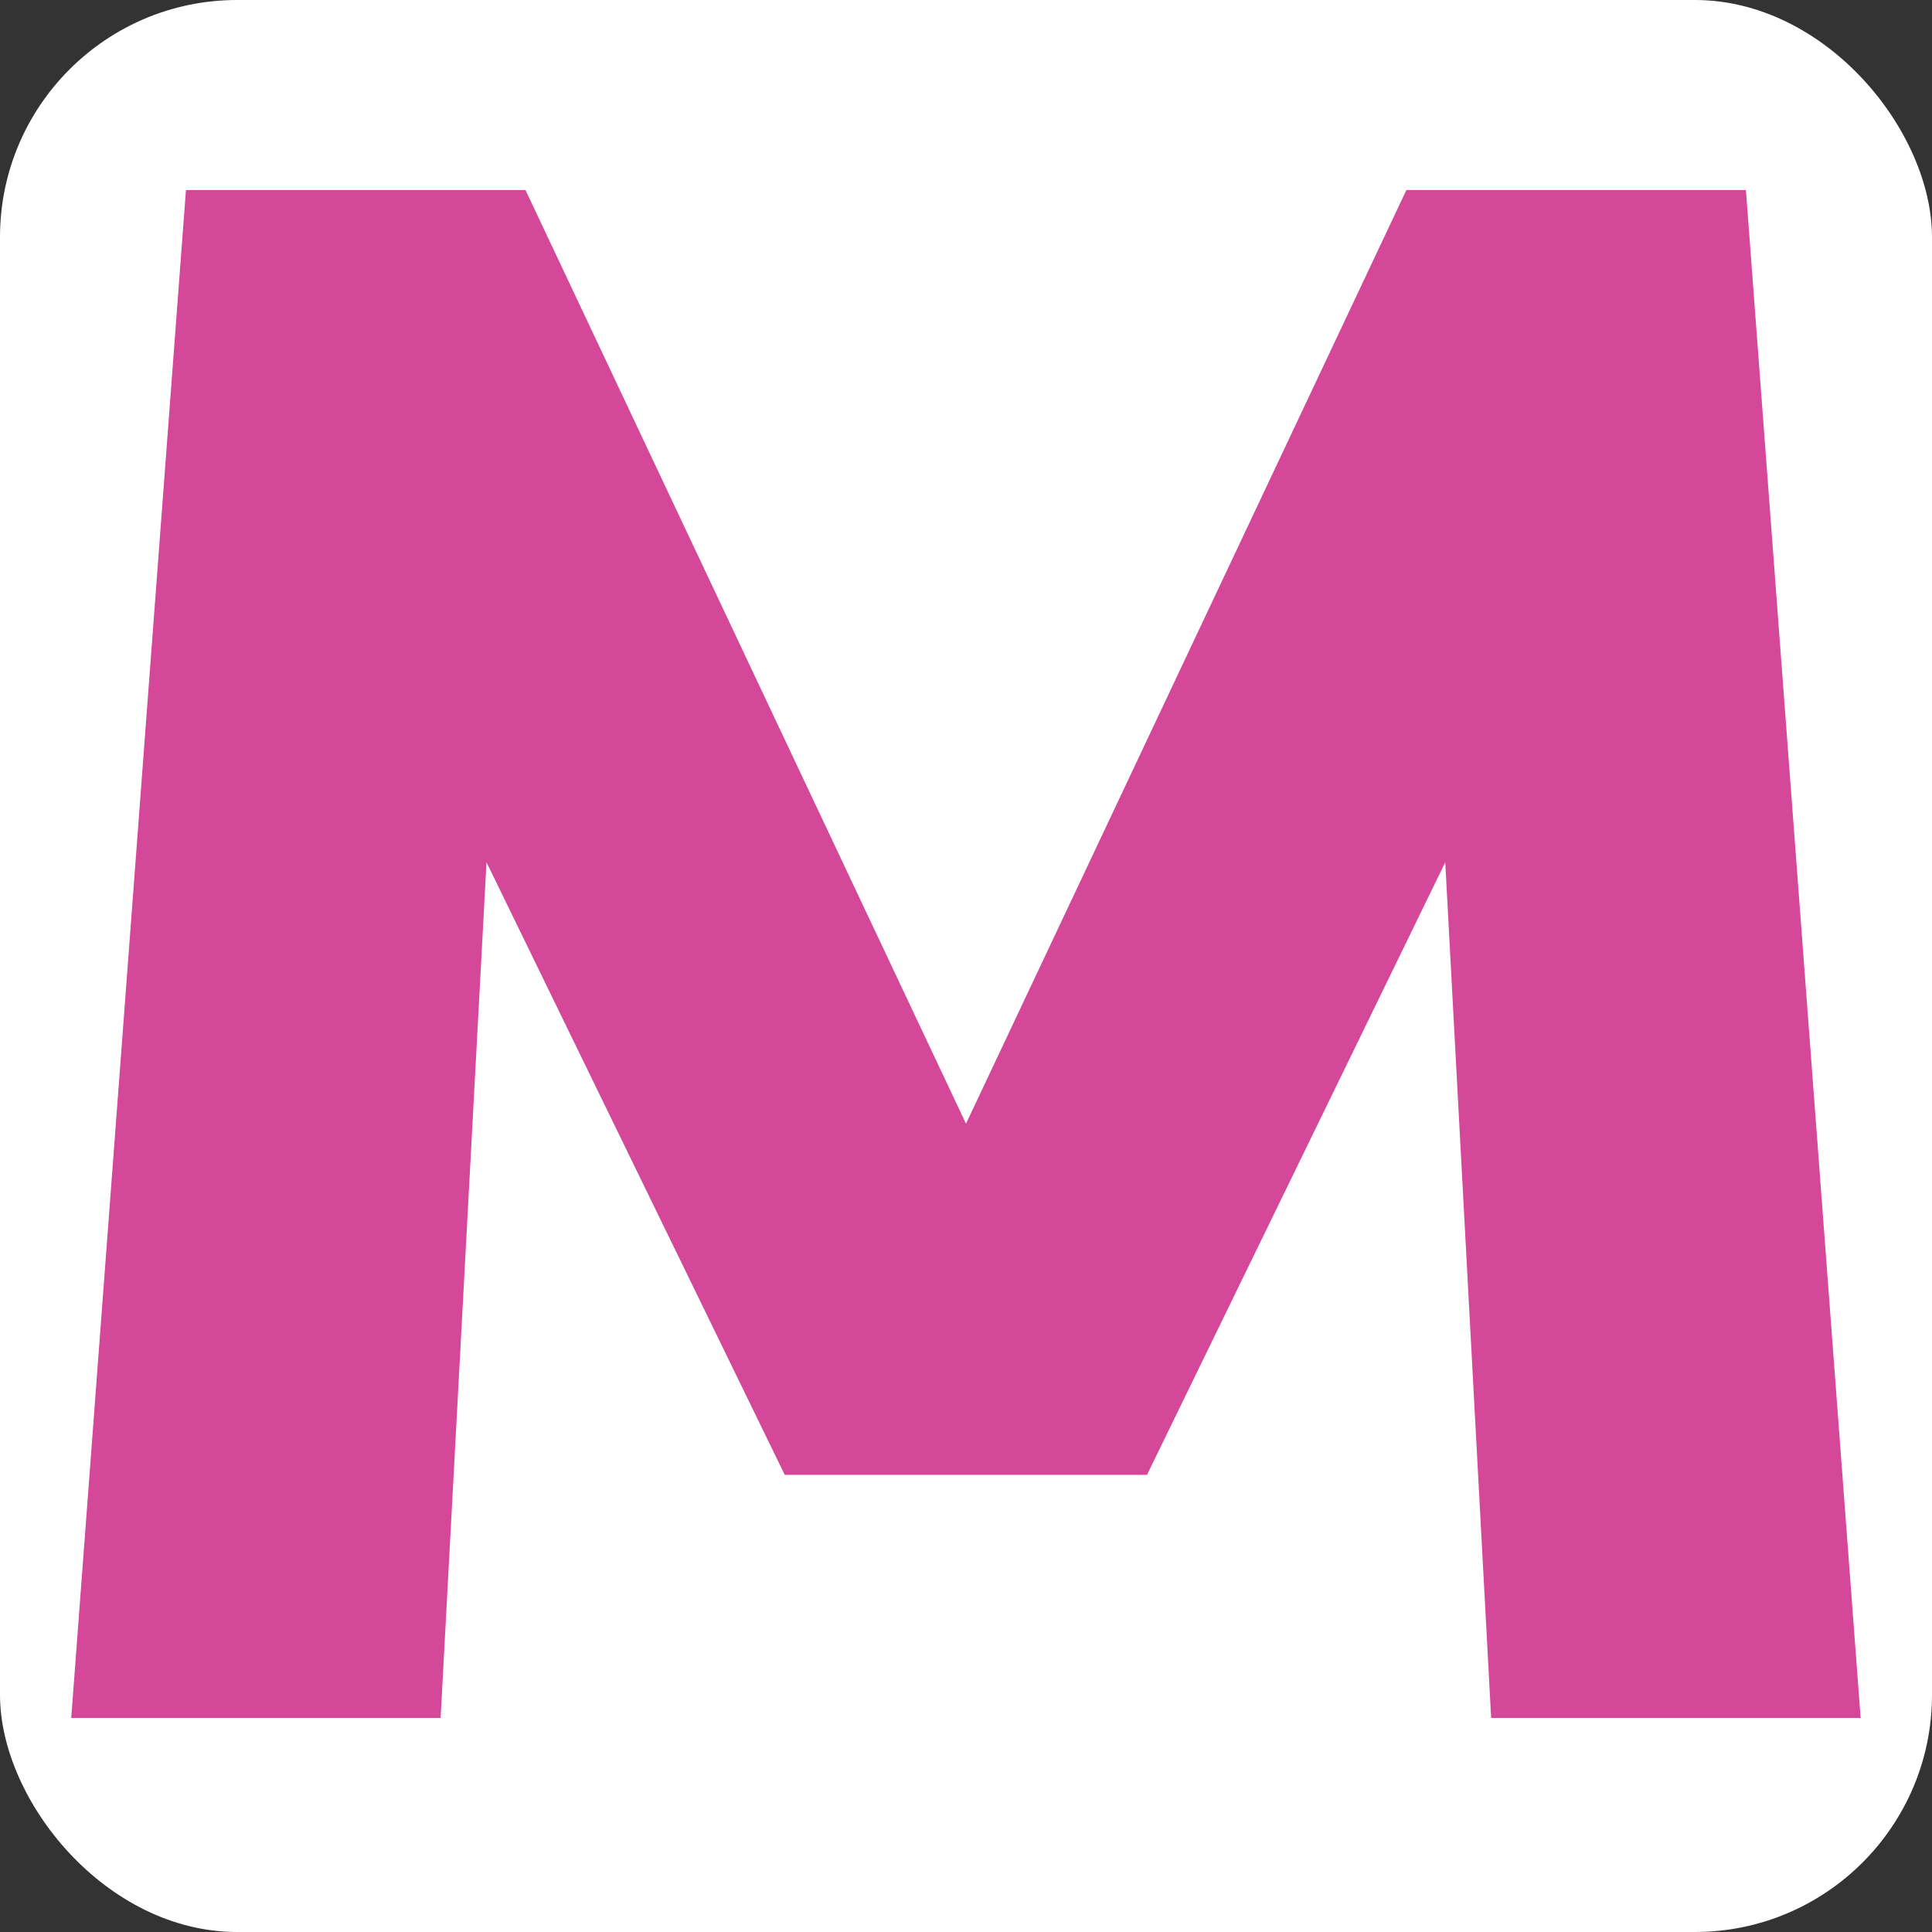 <?xml version="1.0" encoding="UTF-8"?>
<svg xmlns="http://www.w3.org/2000/svg" version="1.1" viewBox="0 0 16 16">
  <rect x="0" y="0" width="16" height="16" fill="#333333" stroke="none"/>
  <defs>
    <style>
      .cls-1 {
        fill: #fff;
      }

      .cls-2 {
        fill: #d44799;
      }
    </style>
  </defs>
  <!-- Generator: Adobe Illustrator 28.6.0, SVG Export Plug-In . SVG Version: 1.2.0 Build 709)  -->
  <g>
    <g id="Layer_1">
      <rect class="cls-1" width="16" height="16" rx="1.964" ry="1.964"/>
      <path class="cls-2" d="M9.501,12.214h-3.002l-2.47-5.073-.38,7.086H.59L1.54,1.574h2.812l3.648,7.732,3.647-7.732h2.812l.95,12.653h-3.06l-.38-7.086-2.47,5.073Z"/>
    </g>
  </g>
</svg>